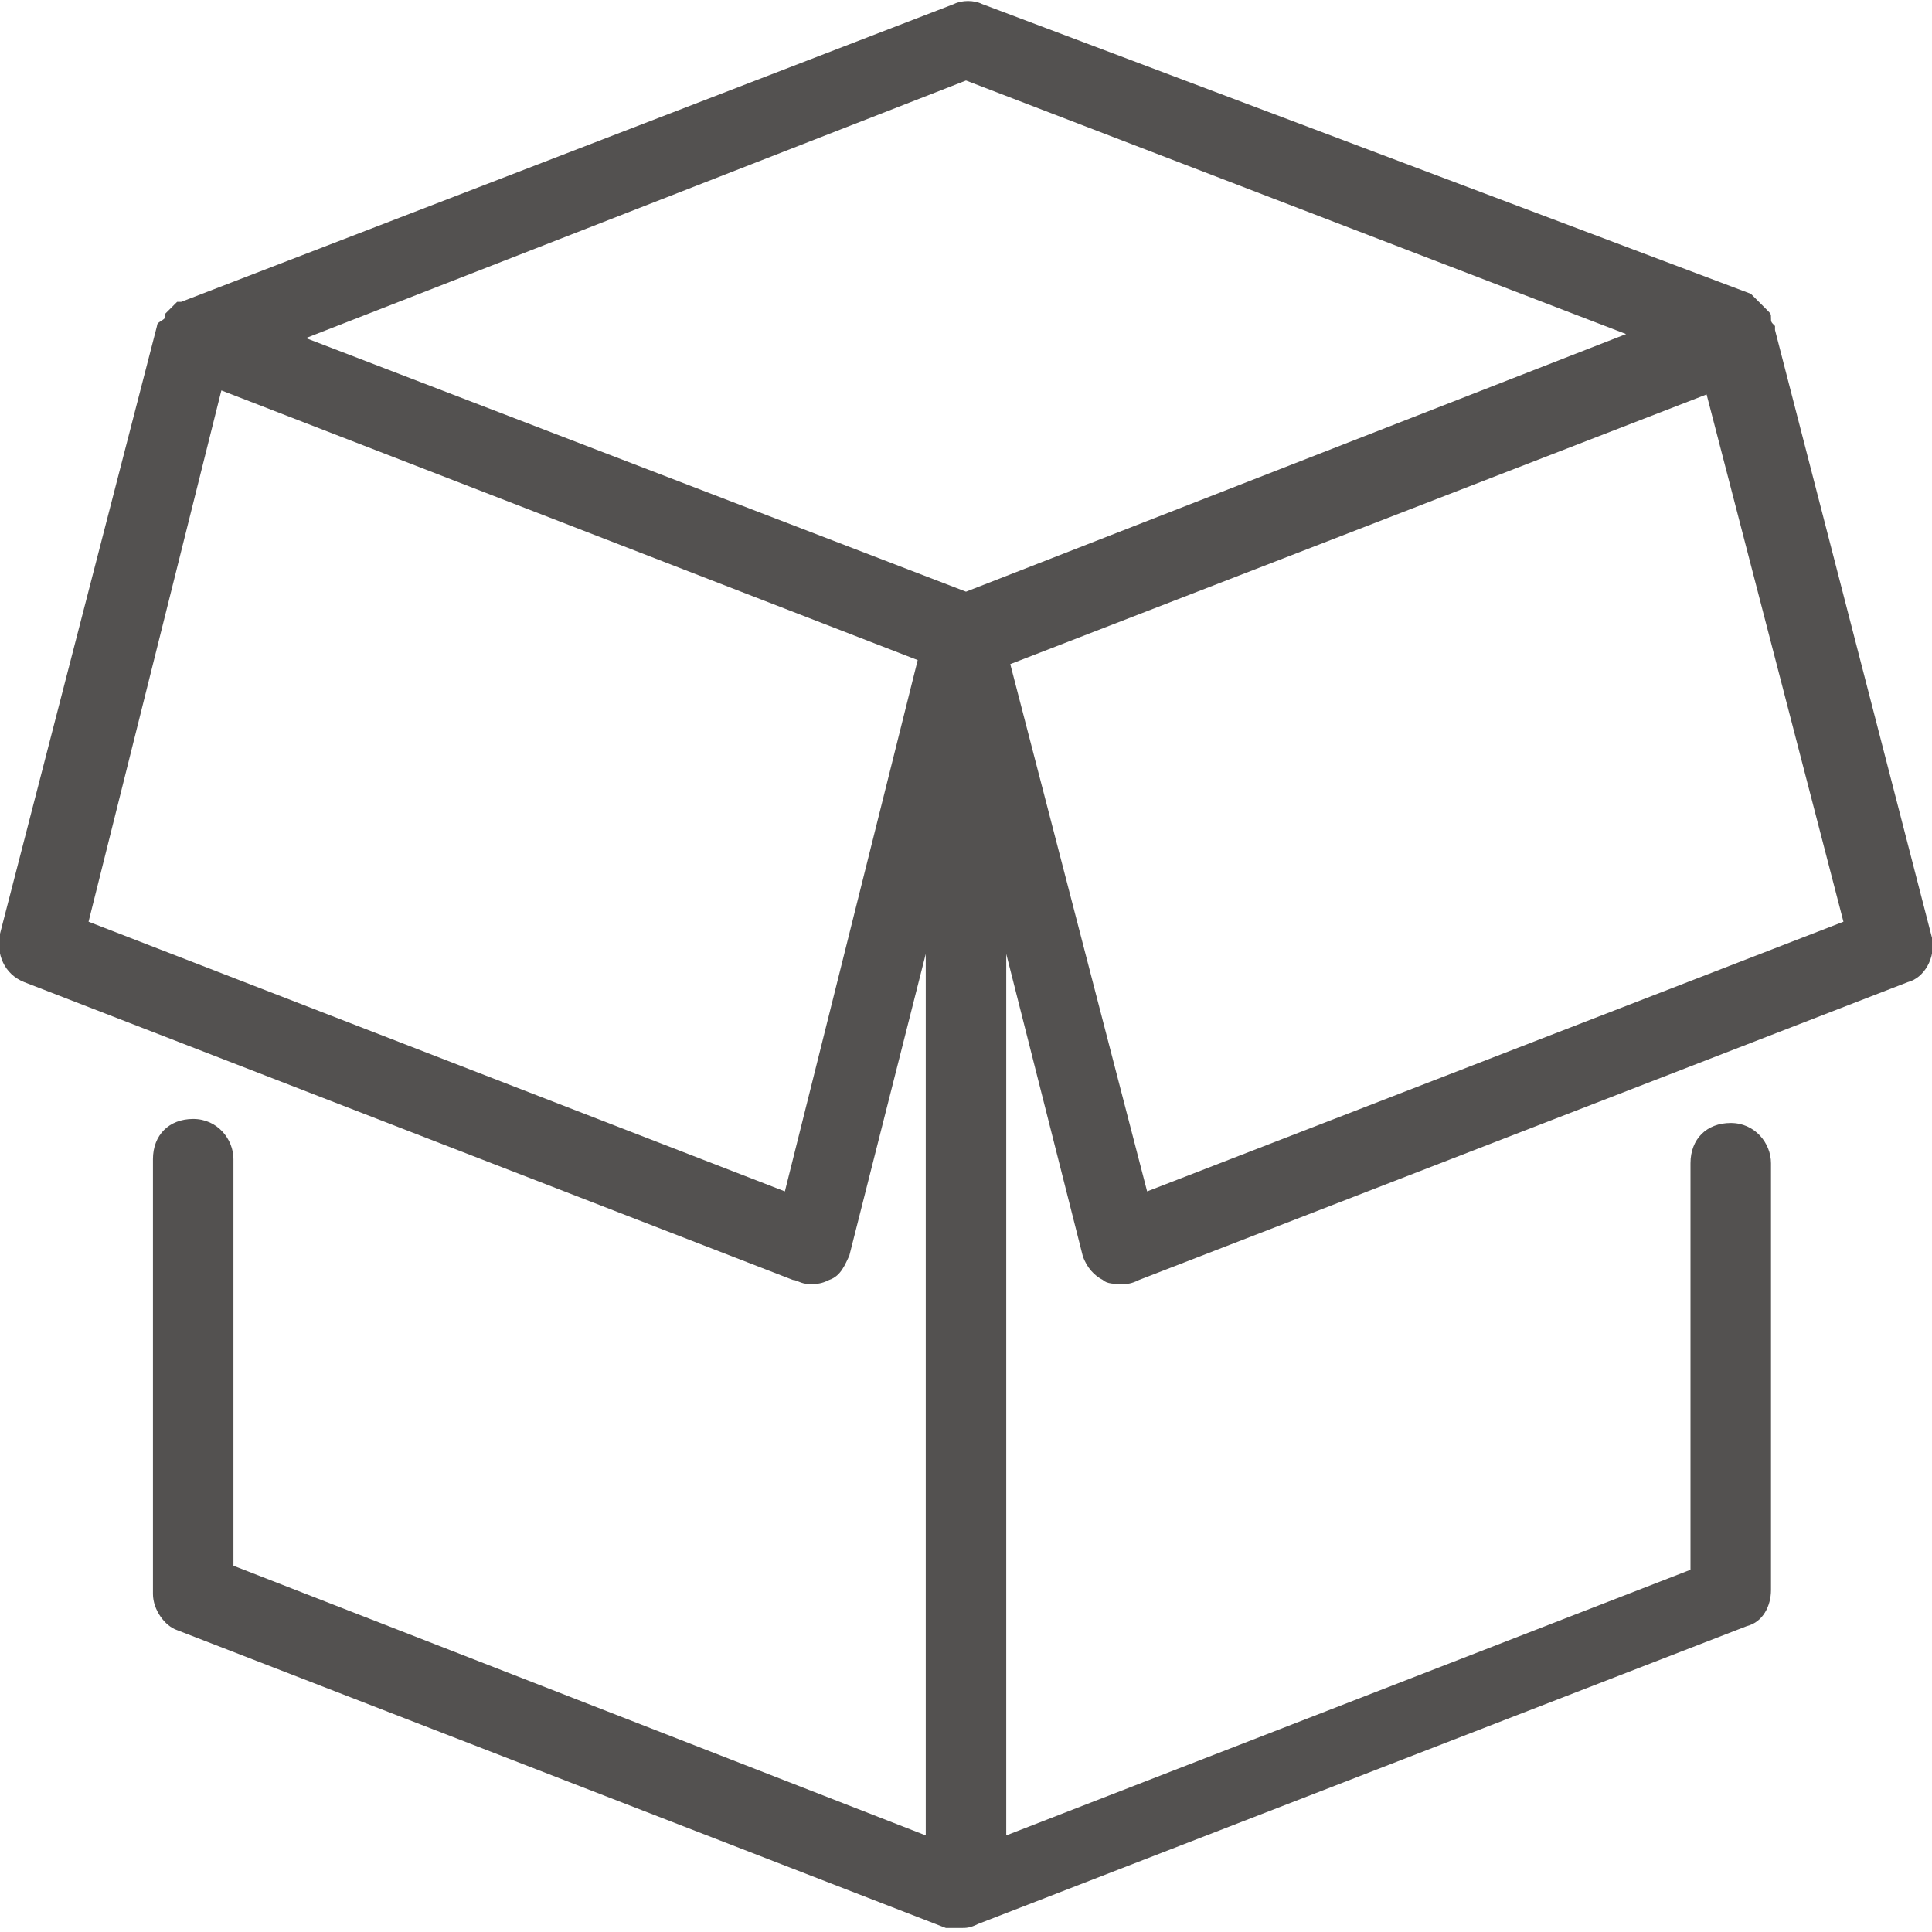 <?xml version="1.0" encoding="utf-8"?>
<!-- Generator: Adobe Illustrator 23.1.1, SVG Export Plug-In . SVG Version: 6.00 Build 0)  -->
<svg version="1.1" id="Layer_1" xmlns="http://www.w3.org/2000/svg" xmlns:xlink="http://www.w3.org/1999/xlink" x="0px" y="0px"
	 viewBox="0 0 48 48" style="enable-background:new 0 0 48 48;" xml:space="preserve">
<style type="text/css">
	.st0{fill:#535150;}
</style>
<path class="st0" d="M48,23.3L44.1,8.2c0,0,0,0,0-0.1c0,0,0,0,0,0c0,0,0,0,0,0C44,8,44,8,44,7.9c0-0.1,0-0.1-0.1-0.2
	c-0.1-0.1-0.2-0.2-0.3-0.3c0,0,0,0,0,0c0,0,0,0-0.1-0.1L24.4,0.1c-0.2-0.1-0.5-0.1-0.7,0L4.5,7.5c0,0,0,0,0,0c0,0,0,0-0.1,0
	C4.3,7.6,4.2,7.7,4.1,7.8c0,0,0,0.1,0,0.1C4,8,3.9,8,3.9,8.1L0,23.2c-0.1,0.5,0.1,1,0.6,1.2l19.1,7.4c0.1,0,0.2,0.1,0.4,0.1
	c0.2,0,0.3,0,0.5-0.1c0.3-0.1,0.4-0.4,0.5-0.6l1.9-7.5v21.9L5.8,38.9V28.8c0-0.5-0.4-1-1-1s-1,0.4-1,1v10.8c0,0.4,0.3,0.8,0.6,0.9
	l19.1,7.4c0.1,0,0.1,0,0.2,0c0.1,0,0.1,0,0.2,0c0.1,0,0.2,0,0.4-0.1l19.1-7.4c0.4-0.1,0.6-0.5,0.6-0.9V28.9c0-0.5-0.4-1-1-1
	s-1,0.4-1,1v10.1L25,45.6V23.7l1.9,7.5c0.1,0.3,0.3,0.5,0.5,0.6c0.1,0.1,0.3,0.1,0.5,0.1c0.1,0,0.2,0,0.4-0.1l19.1-7.4
	C47.8,24.3,48.1,23.8,48,23.3z M24,2l16.4,6.3L24,14.7L7.6,8.4L24,2z M19.5,29.6L2.2,22.9L5.5,9.7l17.3,6.7L19.5,29.6z M28.5,29.6
	l-3.4-13.1l17.3-6.7l3.4,13.1L28.5,29.6z"/>
</svg>
